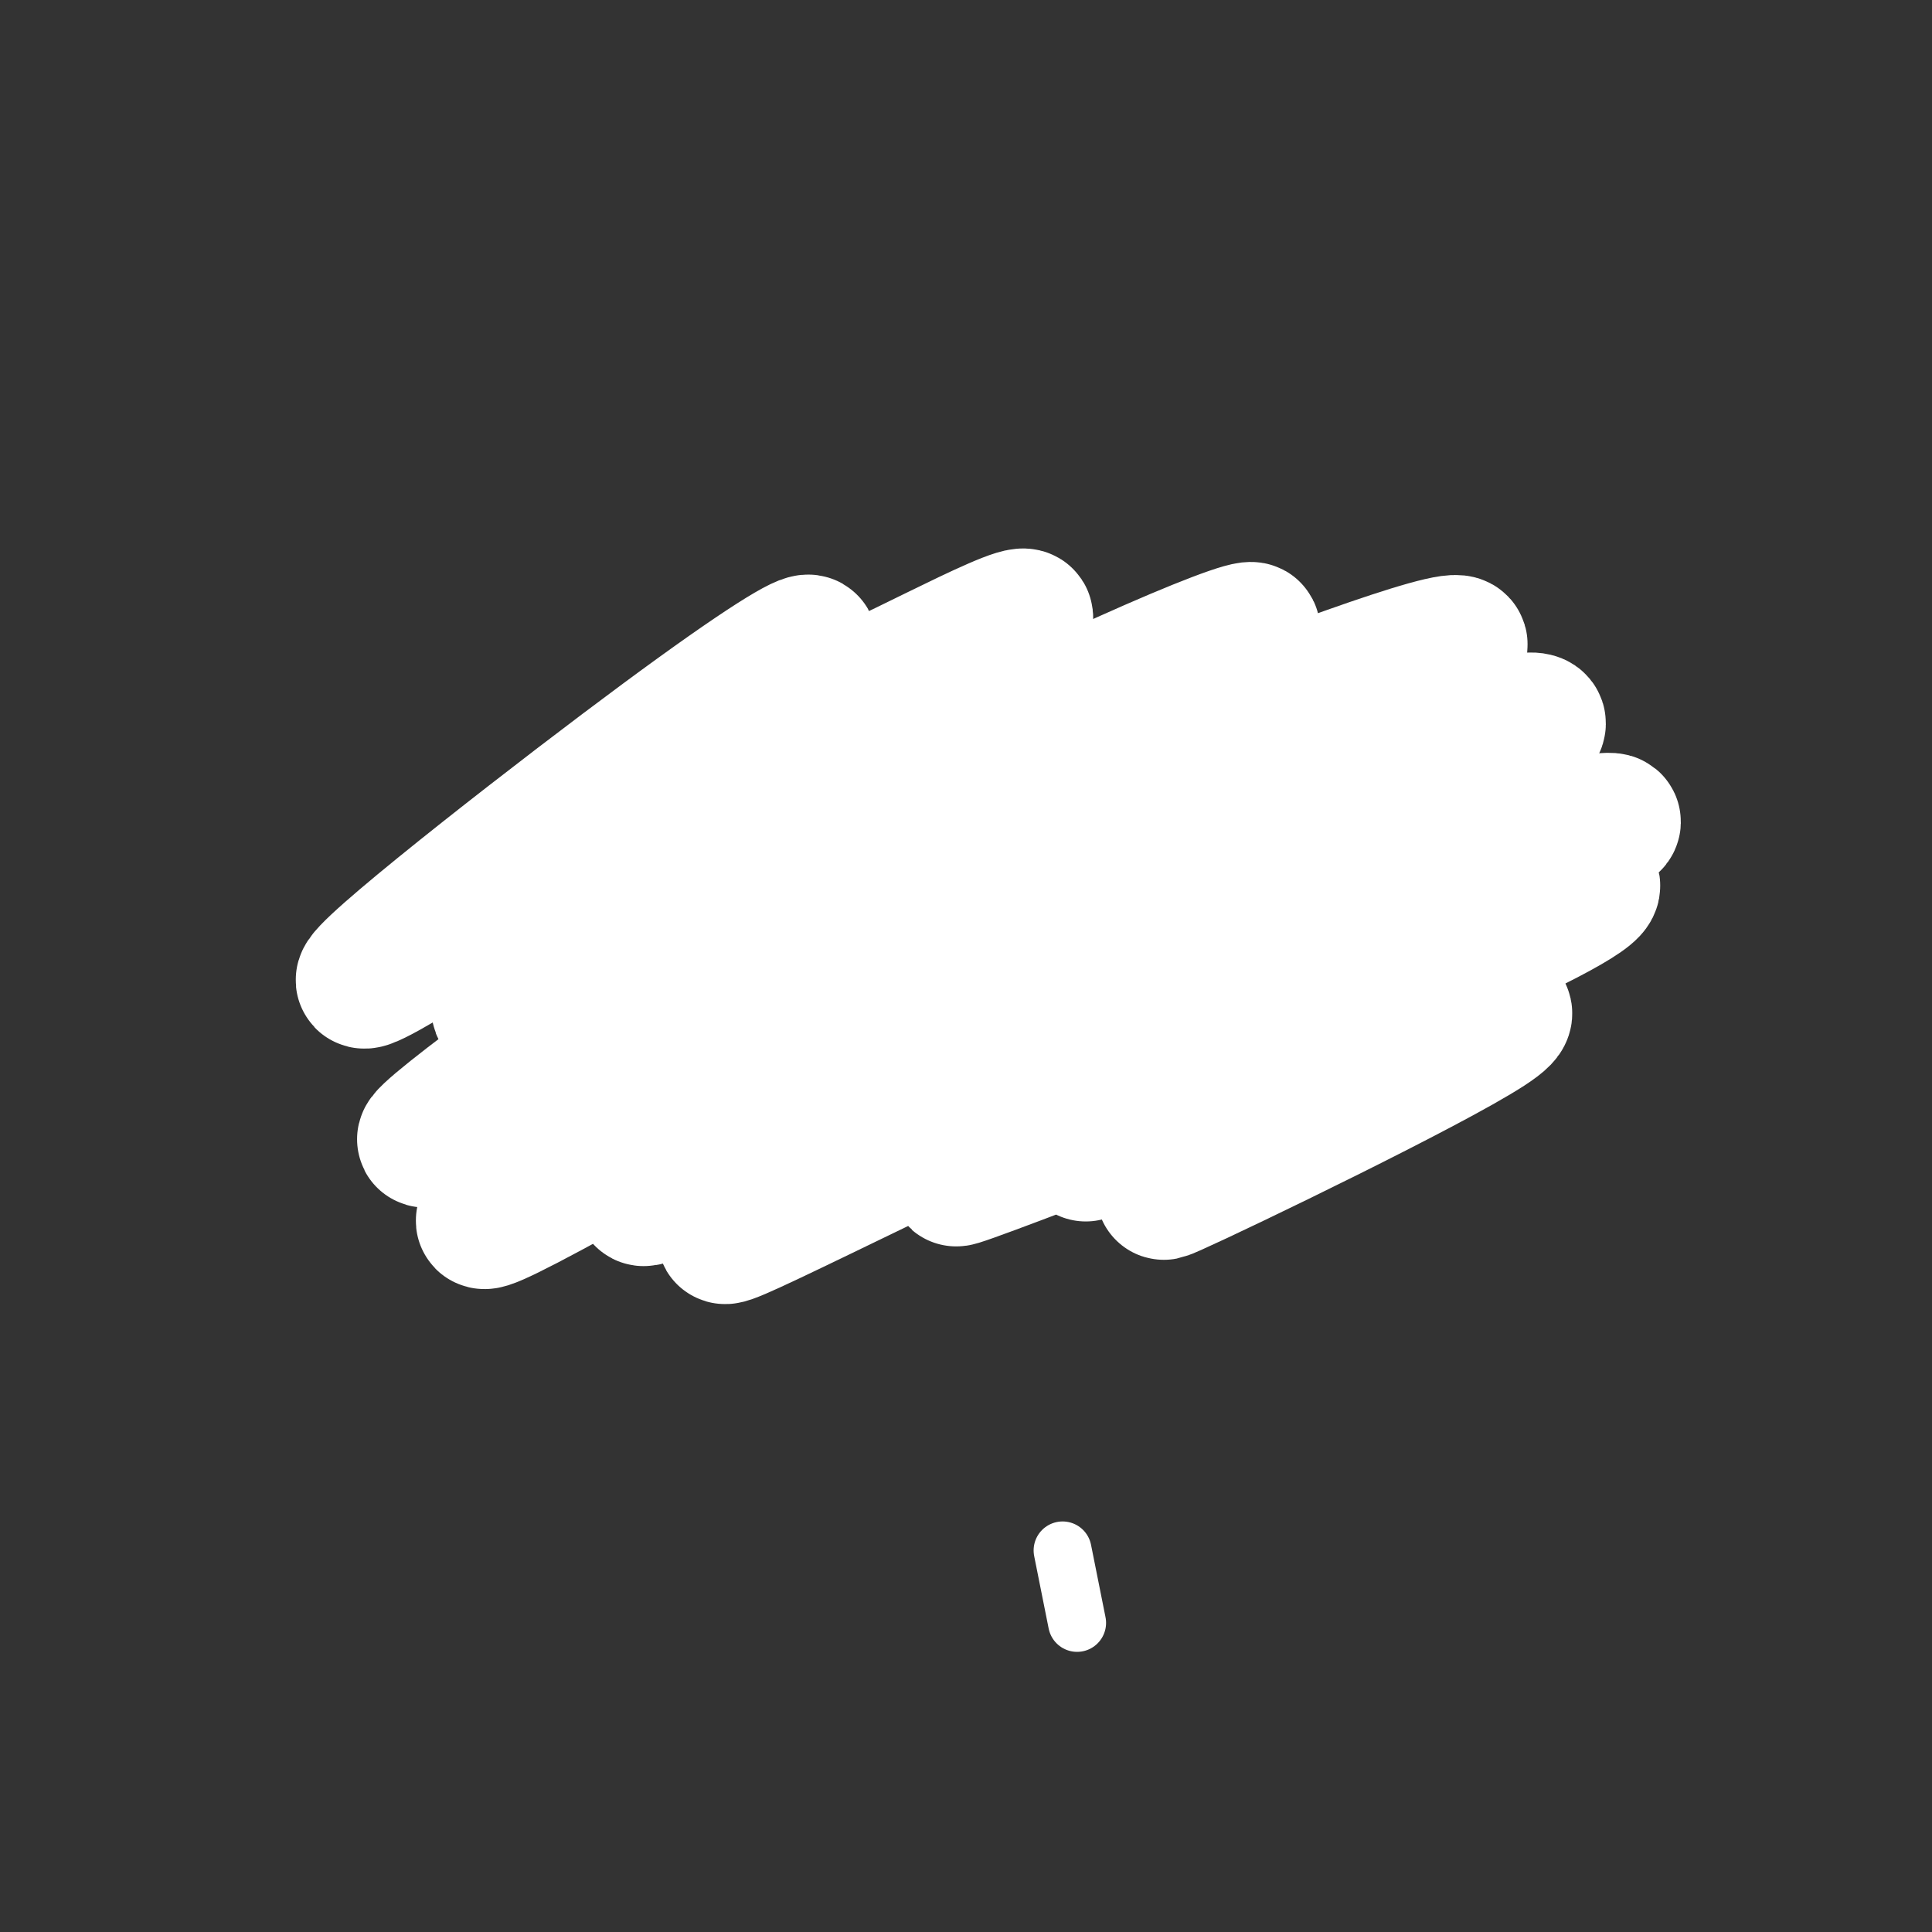 <svg viewBox='0 0 400 400' version='1.1' xmlns='http://www.w3.org/2000/svg' xmlns:xlink='http://www.w3.org/1999/xlink'><rect x="0" y="0" width="400" height="400" fill="#333333" stroke="none"/><g fill='none' stroke='#DDDDDD' stroke-width='20' stroke-linecap='round' stroke-linejoin='round'><path d='M114,197c4.667,-1.000 9.333,-2.000 17,-6c7.667,-4.000 18.333,-11.000 29,-18'/><path d='M160,173c7.889,-3.822 13.111,-4.378 19,-3c5.889,1.378 12.444,4.689 19,8'/><path d='M198,178c2.956,-0.533 0.844,-5.867 6,-7c5.156,-1.133 17.578,1.933 30,5'/><path d='M234,176c11.833,5.833 26.417,17.917 41,30'/><path d='M275,206c6.500,4.833 2.250,1.917 -2,-1'/><path d='M273,205c-0.500,-0.167 -0.750,-0.083 -1,0'/><path d='M272,205c-1.500,-0.500 -4.750,-1.750 -8,-3'/><path d='M264,202c-3.067,-1.800 -6.733,-4.800 -16,-5c-9.267,-0.200 -24.133,2.400 -39,5'/><path d='M209,202c-8.422,2.778 -9.978,7.222 -19,7c-9.022,-0.222 -25.511,-5.111 -42,-10'/><path d='M148,199c-13.738,-0.310 -27.083,3.917 -26,2c1.083,-1.917 16.595,-9.976 28,-14c11.405,-4.024 18.702,-4.012 26,-4'/><path d='M176,183c10.539,0.150 23.886,2.527 19,4c-4.886,1.473 -28.005,2.044 -36,3c-7.995,0.956 -0.867,2.298 4,3c4.867,0.702 7.473,0.763 16,-1c8.527,-1.763 22.976,-5.349 26,-7c3.024,-1.651 -5.378,-1.368 -12,0c-6.622,1.368 -11.463,3.819 -11,5c0.463,1.181 6.232,1.090 12,1'/><path d='M194,191c7.971,-1.871 21.900,-7.048 16,-7c-5.900,0.048 -31.627,5.321 -35,6c-3.373,0.679 15.608,-3.234 24,-4c8.392,-0.766 6.196,1.617 4,4'/><path d='M209,188c-3.167,-0.667 -6.333,-1.333 -8,-1c-1.667,0.333 -1.833,1.667 -2,3'/><path d='M205,187c1.667,-0.833 3.333,-1.667 3,-2c-0.333,-0.333 -2.667,-0.167 -5,0'/><path d='M193,176c3.768,-4.054 7.536,-8.107 11,-10c3.464,-1.893 6.625,-1.625 11,-1c4.375,0.625 9.964,1.607 17,5c7.036,3.393 15.518,9.196 24,15'/><path d='M256,185c8.500,7.000 17.750,17.000 27,27'/><path d='M280,213c-5.583,-5.083 -11.167,-10.167 -18,-13c-6.833,-2.833 -14.917,-3.417 -23,-4'/><path d='M239,196c-4.500,-0.833 -4.250,-0.917 -4,-1'/><path d='M243,194c0.000,0.000 -20.000,-7.000 -20,-7'/><path d='M196,176c-1.289,-4.644 -2.578,-9.289 -7,-13c-4.422,-3.711 -11.978,-6.489 -20,-5c-8.022,1.489 -16.511,7.244 -25,13'/><path d='M144,171c-9.833,6.333 -21.917,15.667 -34,25'/><path d='M125,191c-3.083,0.000 -6.167,0.000 -6,2c0.167,2.000 3.583,6.000 7,10'/><path d='M126,203c3.137,3.939 7.480,8.788 11,13c3.520,4.212 6.217,7.788 24,7c17.783,-0.788 50.652,-5.939 67,-10c16.348,-4.061 16.174,-7.030 16,-10'/><path d='M244,203c3.000,-2.500 2.500,-3.750 2,-5'/><path d='M265,200c0.563,1.823 1.126,3.646 0,6c-1.126,2.354 -3.941,5.239 -8,9c-4.059,3.761 -9.362,8.397 -19,11c-9.638,2.603 -23.611,3.172 -36,2c-12.389,-1.172 -23.195,-4.086 -34,-7'/><path d='M168,221c-10.869,-3.202 -21.042,-7.708 -25,-12c-3.958,-4.292 -1.702,-8.369 -3,-11c-1.298,-2.631 -6.149,-3.815 -11,-5'/><path d='M117,195c1.077,5.958 2.155,11.917 9,18c6.845,6.083 19.458,12.292 28,16c8.542,3.708 13.012,4.917 22,5c8.988,0.083 22.494,-0.958 36,-2'/><path d='M212,232c11.600,-1.156 22.600,-3.044 32,-7c9.400,-3.956 17.200,-9.978 25,-16'/><path d='M274,207c-2.583,4.583 -5.167,9.167 -8,12c-2.833,2.833 -5.917,3.917 -11,6c-5.083,2.083 -12.167,5.167 -23,7c-10.833,1.833 -25.417,2.417 -40,3'/><path d='M192,235c-11.867,0.289 -21.533,-0.489 -33,-7c-11.467,-6.511 -24.733,-18.756 -38,-31'/></g>
<g fill='none' stroke='#EEEEEE' stroke-width='12' stroke-linecap='round' stroke-linejoin='round'><path d='M146,202c3.583,3.917 7.167,7.833 18,11c10.833,3.167 28.917,5.583 47,8'/><path d='M211,221c9.267,1.556 8.933,1.444 11,0c2.067,-1.444 6.533,-4.222 11,-7'/><path d='M239,210c0.000,0.000 -16.000,4.000 -16,4'/><path d='M232,206c0.000,0.000 -12.000,11.000 -12,11'/><path d='M225,206c0.000,0.000 -14.000,14.000 -14,14'/><path d='M216,206c0.000,0.000 -11.000,13.000 -11,13'/><path d='M206,208c0.000,0.000 -12.000,10.000 -12,10'/><path d='M195,209c0.000,0.000 -13.000,8.000 -13,8'/><path d='M177,210c-4.161,3.185 -8.321,6.369 -10,6c-1.679,-0.369 -0.875,-4.292 -2,-5c-1.125,-0.708 -4.179,1.798 -7,2c-2.821,0.202 -5.411,-1.899 -8,-4'/><path d='M150,209c-2.500,-1.500 -4.750,-3.250 -7,-5'/><path d='M169,174c0.000,0.000 7.000,9.000 7,9'/><path d='M173,174c0.000,0.000 4.000,11.000 4,11'/><path d='M180,178c0.000,0.000 5.000,6.000 5,6'/><path d='M188,179c0.000,0.000 5.000,4.000 5,4'/><path d='M199,180c0.000,0.000 4.000,2.000 4,2'/><path d='M206,181c0.000,0.000 4.000,2.000 4,2'/></g>
<g fill='none' stroke='#FFFFFF' stroke-width='12' stroke-linecap='round' stroke-linejoin='round'><path d='M220,321c0.000,0.000 3.000,15.000 3,15'/></g>
<g fill='none' stroke='#FFFFFF' stroke-width='28' stroke-linecap='round' stroke-linejoin='round'><path d='M157,145c6.327,-6.305 12.653,-12.609 10,-12c-2.653,0.609 -14.287,8.132 -38,26c-23.713,17.868 -59.505,46.082 -53,44c6.505,-2.082 55.305,-34.460 77,-48c21.695,-13.540 16.283,-8.241 29,-14c12.717,-5.759 43.562,-22.576 24,-7c-19.562,15.576 -89.532,63.546 -101,73c-11.468,9.454 35.566,-19.609 78,-42c42.434,-22.391 80.267,-38.112 76,-34c-4.267,4.112 -50.633,28.056 -97,52'/><path d='M162,183c-35.593,22.402 -76.075,52.408 -74,53c2.075,0.592 46.707,-28.229 82,-48c35.293,-19.771 61.248,-30.490 89,-41c27.752,-10.510 57.301,-20.810 36,-8c-21.301,12.810 -93.451,48.730 -128,67c-34.549,18.270 -31.497,18.888 -43,28c-11.503,9.112 -37.562,26.716 -15,15c22.562,-11.716 93.744,-52.753 143,-76c49.256,-23.247 76.585,-28.704 63,-20c-13.585,8.704 -68.085,31.570 -98,45c-29.915,13.430 -35.246,17.423 -50,27c-14.754,9.577 -38.930,24.736 -33,23c5.930,-1.736 41.965,-20.368 78,-39'/><path d='M212,209c20.990,-10.158 34.465,-16.052 49,-21c14.535,-4.948 30.131,-8.951 47,-13c16.869,-4.049 35.010,-8.145 21,-2c-14.010,6.145 -60.171,22.529 -87,33c-26.829,10.471 -34.327,15.027 -53,26c-18.673,10.973 -48.522,28.362 -36,23c12.522,-5.362 67.415,-33.476 113,-52c45.585,-18.524 81.861,-27.458 54,-13c-27.861,14.458 -119.860,52.308 -122,54c-2.140,1.692 85.578,-32.775 101,-38c15.422,-5.225 -41.451,18.793 -63,28c-21.549,9.207 -7.775,3.604 6,-2'/><path d='M242,232c7.247,-2.871 22.365,-9.048 40,-15c17.635,-5.952 37.786,-11.679 26,-4c-11.786,7.679 -55.510,28.766 -65,33c-9.490,4.234 15.255,-8.383 40,-21'/></g>
</svg>